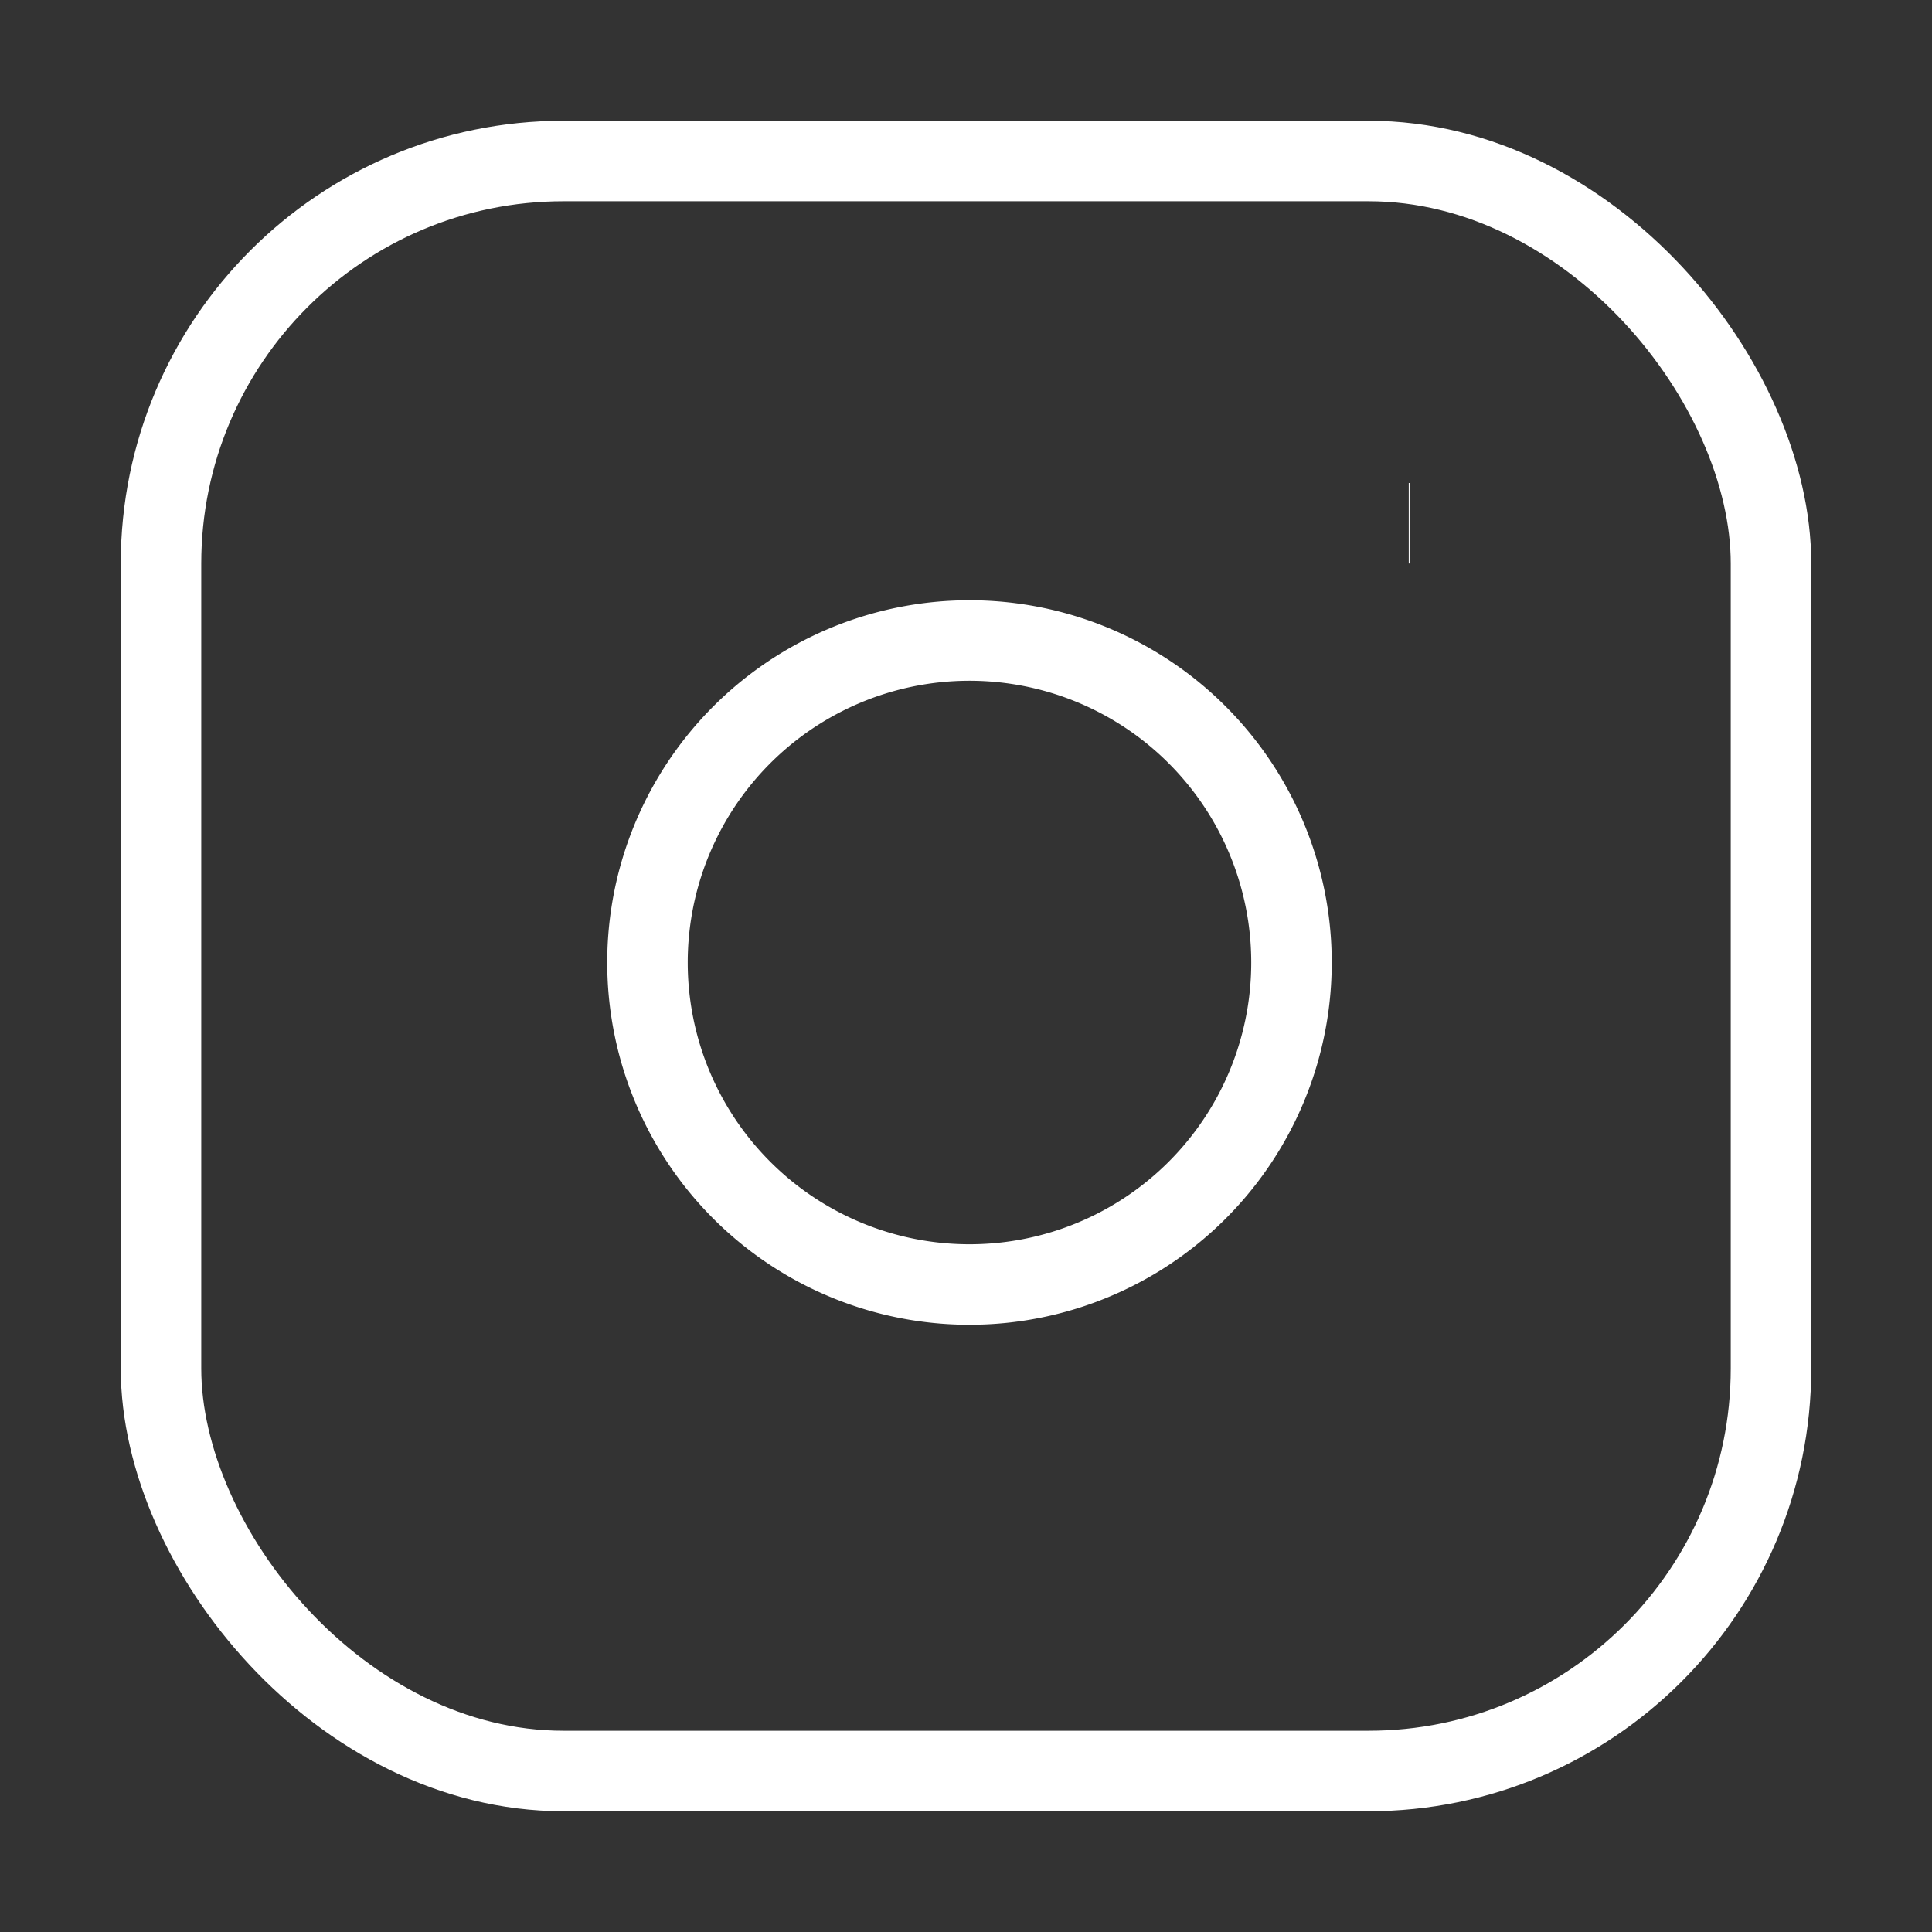 <svg xmlns="http://www.w3.org/2000/svg" width="20" height="20" viewBox="0 0 24 24">
    <rect x="0" y="0" width="24" height="24" fill="#333333" stroke="none"/>
    <g fill="none" stroke="white" strokeLinecap="round" strokeLinejoin="round" strokeWidth="2">
        <rect width="20" height="20" x="2" y="2" rx="5" ry="5"/>
        <path d="M16 11.37A4 4 0 1 1 12.63 8A4 4 0 0 1 16 11.37zm1.5-4.87h.01"/>
    </g>
</svg>